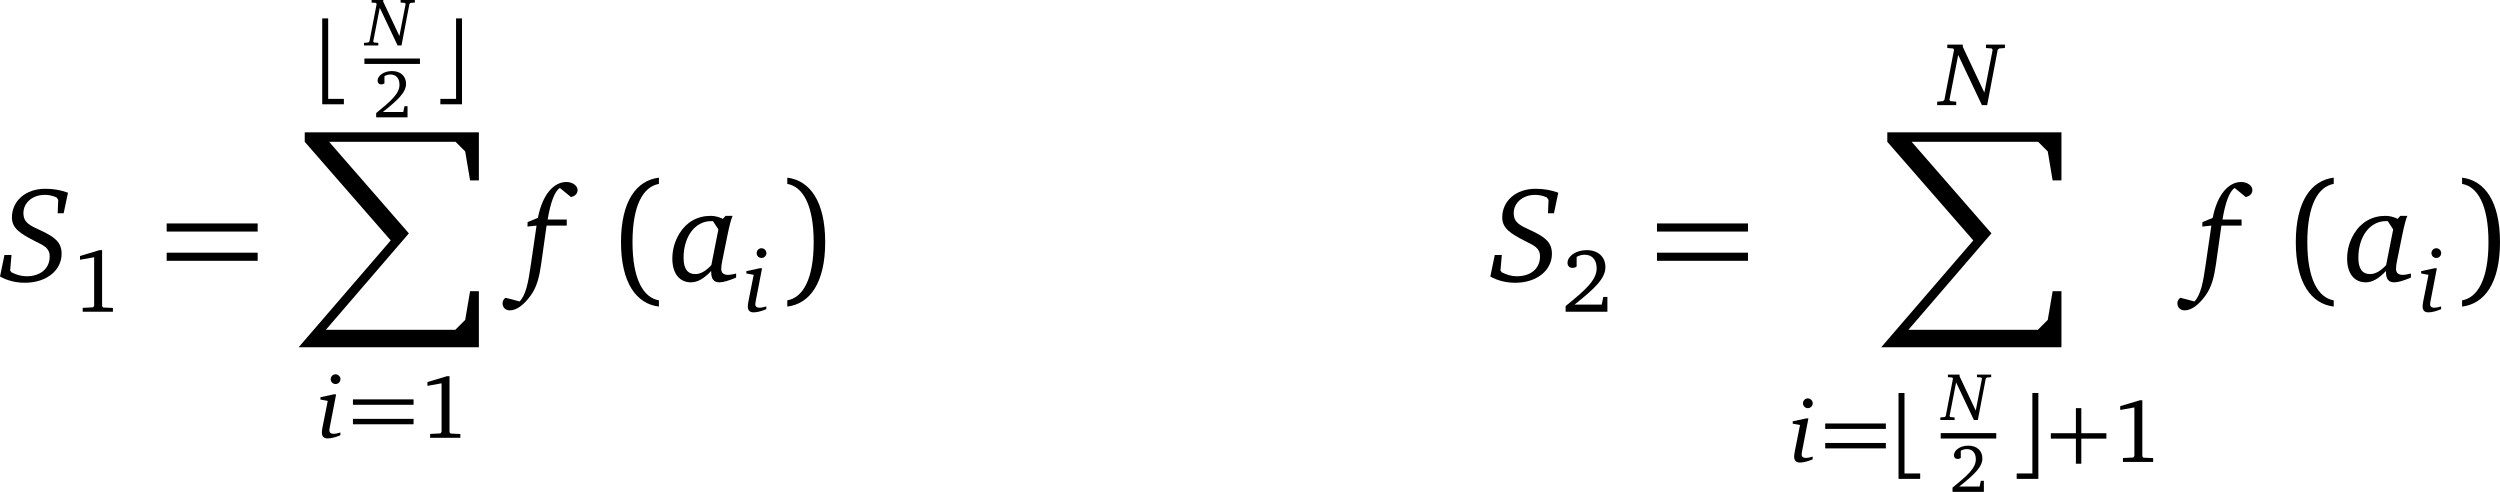 <?xml version="1.0" encoding="iso-8859-1"?>
<!-- Generator: Adobe Illustrator 14.0.0, SVG Export Plug-In . SVG Version: 6.00 Build 43363)  -->
<!DOCTYPE svg PUBLIC "-//W3C//DTD SVG 1.1//EN" "http://www.w3.org/Graphics/SVG/1.1/DTD/svg11.dtd">
<svg version="1.1" id="Layer_1" xmlns="http://www.w3.org/2000/svg" xmlns:xlink="http://www.w3.org/1999/xlink" x="0px" y="0px"
	 width="211.843px" height="41.681px" viewBox="0 0 211.843 41.681" style="enable-background:new 0 0 211.843 41.681;"
	 xml:space="preserve">
<path d="M5.76,16.329c-0.62-0.229-1.262-0.333-1.916-0.333c-1.71,0-2.834,1.056-2.834,2.433c0,0.929,0.734,1.377,1.939,1.996
	c0.746,0.379,1.262,0.574,1.262,1.31c0,1.009-0.769,1.675-1.962,1.675c-0.425,0-0.838-0.115-1.274-0.333L0.86,22.926l0.115-1.319
	H0.378L0,23.432c0.642,0.354,1.354,0.527,2.111,0.527c1.836,0,3.11-1.056,3.11-2.455c0-0.976-0.597-1.424-1.721-1.952
	c-0.964-0.447-1.515-0.665-1.515-1.503c0-0.849,0.746-1.537,1.813-1.537c0.333,0,0.665,0.068,0.998,0.218l0.138,0.206l-0.046,1.136
	h0.505L5.76,16.329z"/>
<polygon points="8.437,21.194 6.778,21.692 6.778,22.012 7.978,21.798 7.978,25.911 7.887,26.042 7.007,26.087 7.007,26.416 
	9.568,26.416 9.568,26.094 8.743,26.056 8.651,25.942 8.651,21.194 "/>
<path d="M14.123,22.1h7.711v-0.688h-7.711V22.1z M14.123,19.622h7.711v-0.688h-7.711V19.622z"/>
<polygon points="27.304,1.559 27.809,1.559 27.809,8.378 29.139,8.378 29.139,8.837 27.304,8.837 "/>
<polygon points="31.487,0 31.487,0.218 31.86,0.247 31.917,0.333 31.303,3.517 31.212,3.597 30.844,3.632 30.844,3.85 32.055,3.85 
	32.055,3.632 31.688,3.597 31.625,3.517 32.181,0.66 33.69,3.85 34.023,3.85 34.694,0.333 34.786,0.247 35.153,0.218 35.153,0 
	33.948,0 33.948,0.218 34.315,0.247 34.373,0.333 33.845,3.052 32.474,0.143 32.474,0 "/>
<line style="fill:none;stroke:#000000;stroke-width:0.459;stroke-miterlimit:10;" x1="30.879" y1="5.188" x2="35.585" y2="5.188"/>
<path d="M32.445,9.487c1.268-1.01,1.962-1.658,1.962-2.381c0-0.648-0.453-1.084-1.193-1.084c-0.712,0-1.217,0.407-1.217,0.809
	c0,0.195,0.121,0.321,0.322,0.321c0.092,0,0.178-0.029,0.258-0.086V6.452c0.172-0.098,0.338-0.138,0.511-0.138
	c0.476,0,0.763,0.322,0.763,0.867c0,0.751-0.718,1.377-1.974,2.398V9.94h2.656V9h-0.258l-0.103,0.488H32.445z"/>
<polygon points="39.15,1.559 39.15,8.837 37.315,8.837 37.315,8.378 38.645,8.378 38.645,1.559 "/>
<polygon points="25.823,11.214 25.823,12.018 33.109,20.372 25.307,29.424 40.579,29.424 40.579,24.674 39.833,24.674 39.42,27.106 
	38.583,27.945 27.613,27.945 34.647,19.775 27.888,12.018 38.606,12.018 39.42,12.833 39.833,15.288 40.579,15.288 40.579,11.214 
	27.888,11.214 "/>
<path d="M28.284,33.414l-1.131,0.245v0.199l0.619,0.113l-0.451,2.278c-0.031,0.168-0.046,0.306-0.046,0.398
	c0,0.336,0.161,0.504,0.489,0.504c0.291,0,0.658-0.091,1.078-0.267v-0.237c-0.237,0.075-0.42,0.114-0.566,0.114
	c-0.237,0-0.366-0.1-0.366-0.299l0.022-0.19l0.551-2.859H28.284z M28.437,31.717c-0.229,0-0.413,0.183-0.413,0.412
	c0,0.237,0.184,0.413,0.413,0.413c0.222,0,0.413-0.184,0.413-0.413C28.85,31.908,28.659,31.717,28.437,31.717"/>
<path d="M29.907,35.952h5.137v-0.459h-5.137V35.952z M29.907,34.301h5.137v-0.459h-5.137V34.301z"/>
<polygon points="37.877,31.877 36.218,32.374 36.218,32.696 37.418,32.481 37.418,36.594 37.327,36.724 36.447,36.77 36.447,37.098 
	39.008,37.098 39.008,36.778 38.183,36.739 38.091,36.624 38.091,31.877 "/>
<path d="M48.38,16.696c0.356-0.069,0.562-0.298,0.562-0.597c0-0.344-0.401-0.677-0.952-0.677c-1.067,0-2.031,1.067-2.41,3.041
	l-0.872,0.356l-0.011,0.378l0.768-0.08l-0.481,3.293c-0.219,1.526-0.414,2.571-0.953,3.134l-1.193-0.311
	c-0.161,0.115-0.253,0.275-0.253,0.459c0,0.367,0.253,0.607,0.62,0.607c0.551,0,1.182-0.436,1.79-1.295
	c0.505-0.713,0.711-1.572,0.861-2.629l0.459-3.259h1.709v-0.516h-1.618c0.253-1.492,0.597-2.387,1.033-2.674L48.38,16.696z"/>
<path d="M53.597,20.517c0-3.144,0.918-4.705,2.238-4.934v-0.528c-1.905,0.229-3.213,1.997-3.213,5.462
	c0,3.465,1.308,5.231,3.213,5.462v-0.528C54.515,25.222,53.597,23.661,53.597,20.517"/>
<path d="M60.415,18.739l0.459,0.699l-0.597,3.029c-0.47,0.506-0.918,0.758-1.354,0.758c-0.665,0-0.998-0.459-0.998-1.377
	c0-1.824,0.987-3.109,2.329-3.109H60.415z M61.482,18.291l-0.229,0.252c-0.356-0.172-0.712-0.252-1.033-0.252
	c-1.136,0-2.066,0.539-2.651,1.503c-0.39,0.643-0.597,1.354-0.597,2.123c0,1.262,0.609,2.008,1.584,2.008
	c0.551,0,1.102-0.32,1.71-0.963v0.092c0,0.584,0.218,0.871,0.7,0.871c0.309,0,0.78-0.138,1.411-0.401v-0.345
	c-0.31,0.069-0.516,0.115-0.643,0.115c-0.424,0-0.619-0.16-0.619-0.527c0-0.161,0.034-0.424,0.115-0.803l0.413-2.032
	c0.172-0.849,0.321-1.4,0.436-1.641H61.482z"/>
<path d="M64.377,22.731l-1.131,0.244v0.199l0.619,0.114l-0.451,2.278c-0.031,0.168-0.046,0.306-0.046,0.398
	c0,0.336,0.161,0.504,0.489,0.504c0.291,0,0.658-0.092,1.078-0.268v-0.236c-0.237,0.075-0.42,0.113-0.566,0.113
	c-0.237,0-0.366-0.099-0.366-0.298l0.022-0.19l0.551-2.859H64.377z M64.53,21.034c-0.229,0-0.413,0.184-0.413,0.413
	c0,0.237,0.184,0.413,0.413,0.413c0.222,0,0.413-0.184,0.413-0.413C64.943,21.225,64.752,21.034,64.53,21.034"/>
<path d="M68.95,20.517c0,3.144-0.918,4.705-2.238,4.934v0.528c1.905-0.23,3.213-1.997,3.213-5.462c0-3.465-1.308-5.232-3.213-5.462
	v0.528C68.032,15.812,68.95,17.373,68.95,20.517"/>
<path d="M132.045,16.329c-0.62-0.229-1.262-0.333-1.916-0.333c-1.71,0-2.834,1.056-2.834,2.433c0,0.929,0.733,1.377,1.938,1.996
	c0.746,0.379,1.263,0.574,1.263,1.309c0,1.01-0.77,1.676-1.962,1.676c-0.426,0-0.839-0.115-1.274-0.333l-0.115-0.149l0.115-1.32
	h-0.597l-0.378,1.826c0.642,0.354,1.354,0.527,2.11,0.527c1.836,0,3.11-1.056,3.11-2.456c0-0.975-0.597-1.423-1.721-1.951
	c-0.965-0.447-1.516-0.665-1.516-1.503c0-0.849,0.746-1.537,1.813-1.537c0.333,0,0.665,0.068,0.998,0.218l0.138,0.206l-0.046,1.136
	h0.505L132.045,16.329z"/>
<path d="M133.423,25.811c1.689-1.344,2.615-2.209,2.615-3.172c0-0.863-0.604-1.444-1.591-1.444c-0.948,0-1.62,0.542-1.62,1.077
	c0,0.26,0.16,0.429,0.428,0.429c0.122,0,0.237-0.039,0.345-0.115v-0.817c0.229-0.131,0.45-0.184,0.68-0.184
	c0.635,0,1.017,0.428,1.017,1.154c0,1.001-0.956,1.835-2.63,3.195v0.481h3.54v-1.254h-0.344l-0.138,0.649H133.423z"/>
<path d="M140.408,22.1h7.711v-0.688h-7.711V22.1z M140.408,19.622h7.711v-0.688h-7.711V19.622z"/>
<polygon points="165.007,3.778 165.007,4.069 165.504,4.107 165.579,4.221 164.762,8.464 164.64,8.571 164.15,8.617 164.15,8.908 
	165.764,8.908 165.764,8.617 165.274,8.571 165.189,8.464 165.932,4.657 167.942,8.908 168.386,8.908 169.279,4.221 169.402,4.107 
	169.892,4.069 169.892,3.778 168.286,3.778 168.286,4.069 168.775,4.107 168.852,4.221 168.148,7.845 166.321,3.969 166.321,3.778 
	"/>
<polygon points="159.925,11.214 159.925,12.018 167.211,20.372 159.409,29.424 174.681,29.424 174.681,24.674 173.935,24.674 
	173.521,27.106 172.685,27.945 161.715,27.945 168.749,19.775 161.99,12.018 172.708,12.018 173.521,12.833 173.935,15.288 
	174.681,15.288 174.681,11.214 161.99,11.214 "/>
<path d="M153.041,35.457l-1.131,0.245v0.199l0.619,0.113l-0.451,2.278c-0.031,0.169-0.046,0.306-0.046,0.398
	c0,0.336,0.16,0.504,0.488,0.504c0.291,0,0.658-0.091,1.078-0.267v-0.237c-0.236,0.075-0.42,0.114-0.565,0.114
	c-0.237,0-0.366-0.1-0.366-0.299l0.021-0.19l0.552-2.859H153.041z M153.194,33.76c-0.229,0-0.413,0.183-0.413,0.412
	c0,0.237,0.184,0.414,0.413,0.414c0.222,0,0.412-0.185,0.412-0.414C153.606,33.951,153.416,33.76,153.194,33.76"/>
<path d="M154.664,37.995h5.138v-0.459h-5.138V37.995z M154.664,36.344h5.138v-0.459h-5.138V36.344z"/>
<polygon points="160.876,33.301 161.381,33.301 161.381,40.12 162.711,40.12 162.711,40.579 160.876,40.579 "/>
<polygon points="165.061,31.742 165.061,31.959 165.434,31.989 165.491,32.075 164.877,35.258 164.786,35.338 164.418,35.374 
	164.418,35.592 165.629,35.592 165.629,35.374 165.262,35.338 165.199,35.258 165.755,32.402 167.264,35.592 167.597,35.592 
	168.268,32.075 168.36,31.989 168.727,31.959 168.727,31.742 167.522,31.742 167.522,31.959 167.889,31.989 167.947,32.075 
	167.419,34.793 166.048,31.885 166.048,31.742 "/>
<line style="fill:none;stroke:#000000;stroke-width:0.459;stroke-miterlimit:10;" x1="164.452" y1="36.93" x2="169.158" y2="36.93"/>
<path d="M166.02,41.229c1.268-1.011,1.962-1.658,1.962-2.382c0-0.647-0.453-1.084-1.193-1.084c-0.712,0-1.217,0.407-1.217,0.81
	c0,0.195,0.121,0.32,0.322,0.32c0.092,0,0.178-0.029,0.258-0.086v-0.613c0.172-0.099,0.338-0.139,0.511-0.139
	c0.477,0,0.763,0.322,0.763,0.867c0,0.751-0.718,1.377-1.974,2.398v0.36h2.656v-0.94h-0.258l-0.104,0.488H166.02z"/>
<polygon points="172.724,33.301 172.724,40.579 170.888,40.579 170.888,40.12 172.218,40.12 172.218,33.301 "/>
<polygon points="175.906,37.169 175.906,39.294 176.365,39.294 176.365,37.169 178.49,37.169 178.49,36.71 176.365,36.71 
	176.365,34.585 175.906,34.585 175.906,36.71 173.781,36.71 173.781,37.169 174.011,37.169 "/>
<polygon points="181.321,33.92 179.662,34.417 179.662,34.739 180.862,34.524 180.862,38.637 180.771,38.767 179.892,38.813 
	179.892,39.141 182.452,39.141 182.452,38.821 181.627,38.782 181.535,38.667 181.535,33.92 "/>
<path d="M190.298,16.696c0.356-0.069,0.563-0.298,0.563-0.597c0-0.344-0.401-0.677-0.952-0.677c-1.067,0-2.031,1.067-2.41,3.041
	l-0.872,0.356l-0.011,0.378l0.768-0.08l-0.48,3.293c-0.219,1.526-0.414,2.571-0.953,3.134l-1.193-0.311
	c-0.16,0.115-0.253,0.275-0.253,0.459c0,0.367,0.253,0.607,0.62,0.607c0.551,0,1.183-0.436,1.79-1.295
	c0.505-0.713,0.711-1.572,0.861-2.629l0.459-3.259h1.709v-0.516h-1.618c0.253-1.492,0.597-2.387,1.033-2.674L190.298,16.696z"/>
<path d="M195.516,20.517c0-3.144,0.918-4.705,2.237-4.934v-0.528c-1.904,0.229-3.213,1.997-3.213,5.462
	c0,3.465,1.309,5.231,3.213,5.462v-0.528C196.434,25.222,195.516,23.661,195.516,20.517"/>
<path d="M202.332,18.739l0.459,0.699l-0.597,3.029c-0.471,0.506-0.918,0.758-1.354,0.758c-0.665,0-0.998-0.459-0.998-1.377
	c0-1.824,0.987-3.109,2.329-3.109H202.332z M203.398,18.291l-0.229,0.252c-0.356-0.172-0.712-0.252-1.033-0.252
	c-1.136,0-2.065,0.539-2.65,1.503c-0.391,0.643-0.598,1.354-0.598,2.123c0,1.262,0.609,2.008,1.584,2.008
	c0.551,0,1.103-0.32,1.71-0.963v0.092c0,0.585,0.219,0.871,0.7,0.871c0.31,0,0.78-0.137,1.411-0.401v-0.345
	c-0.311,0.07-0.516,0.115-0.643,0.115c-0.425,0-0.619-0.16-0.619-0.527c0-0.161,0.033-0.424,0.114-0.803l0.413-2.031
	c0.172-0.849,0.321-1.4,0.437-1.641H203.398z"/>
<path d="M206.295,22.731l-1.131,0.244v0.199l0.619,0.114l-0.451,2.278c-0.031,0.168-0.046,0.306-0.046,0.398
	c0,0.336,0.161,0.504,0.488,0.504c0.291,0,0.658-0.092,1.078-0.268v-0.236c-0.236,0.075-0.42,0.113-0.565,0.113
	c-0.237,0-0.366-0.099-0.366-0.298l0.021-0.19l0.552-2.859H206.295z M206.448,21.034c-0.229,0-0.413,0.184-0.413,0.413
	c0,0.237,0.184,0.413,0.413,0.413c0.222,0,0.413-0.184,0.413-0.413C206.861,21.225,206.67,21.034,206.448,21.034"/>
<path d="M210.867,20.517c0,3.144-0.918,4.705-2.237,4.934v0.528c1.904-0.23,3.213-1.997,3.213-5.462
	c0-3.465-1.309-5.232-3.213-5.462v0.528C209.949,15.812,210.867,17.373,210.867,20.517"/>
</svg>
